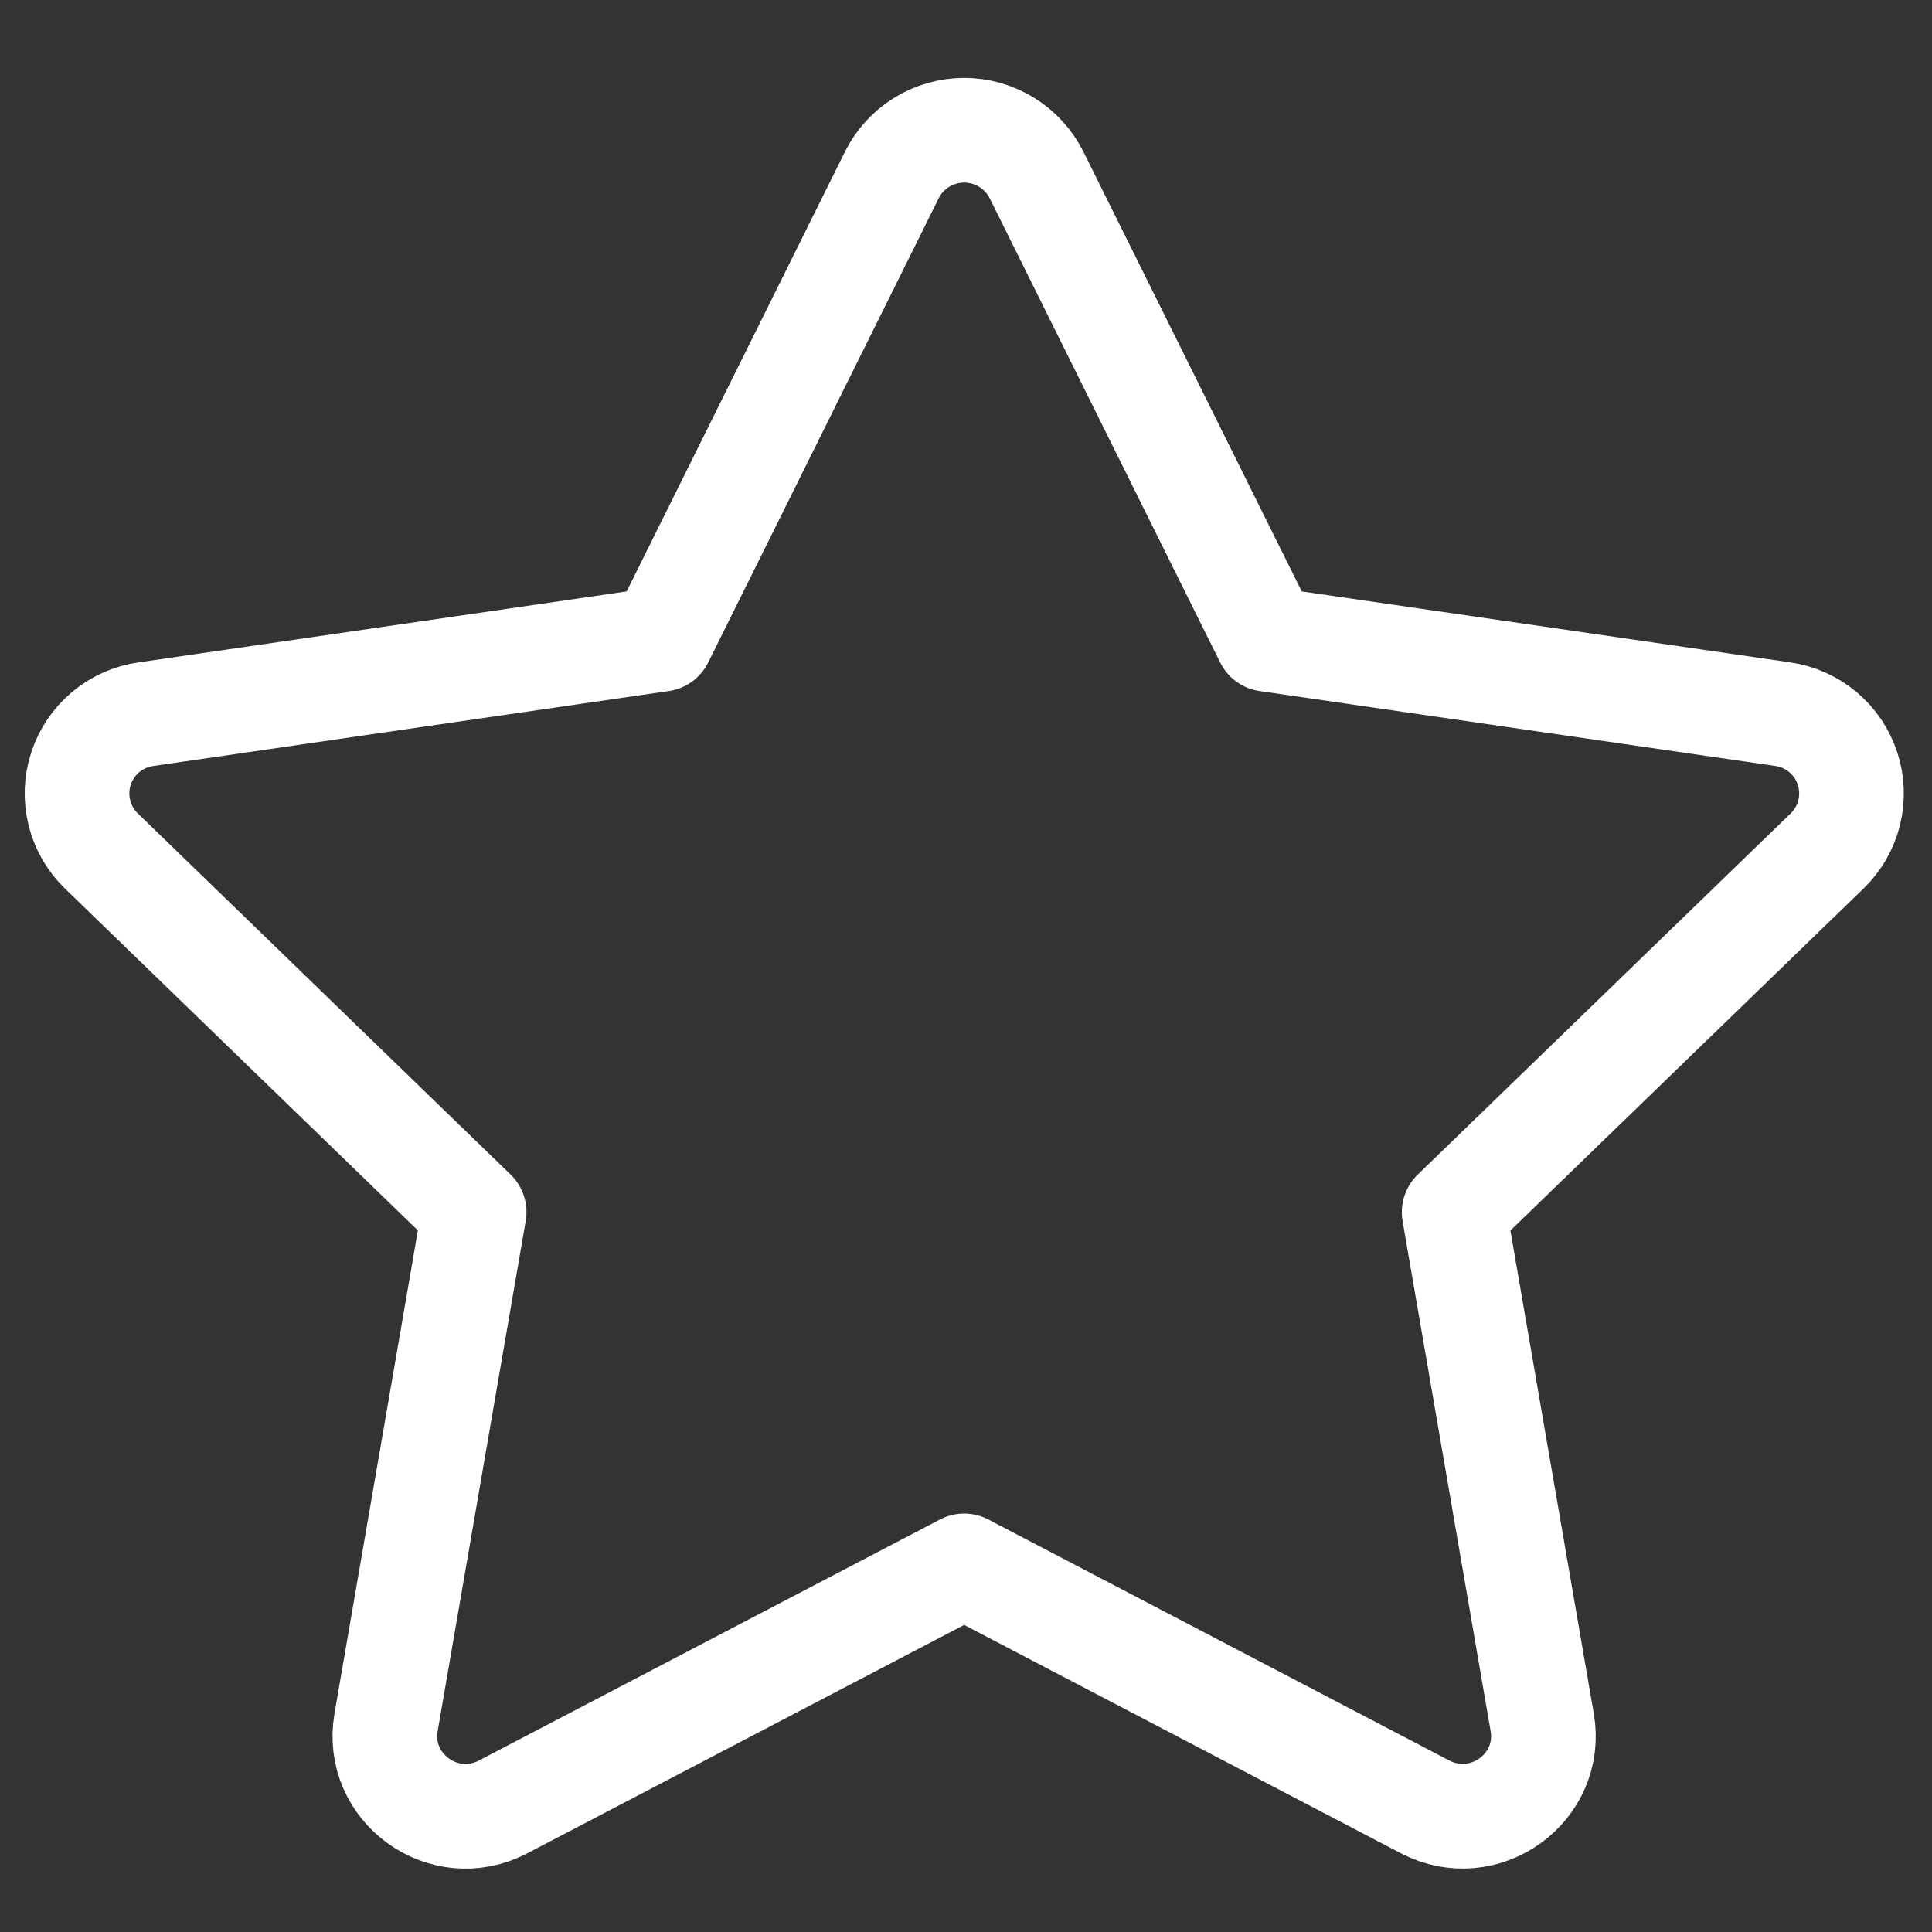 <svg xmlns="http://www.w3.org/2000/svg" fill="none" viewBox="0 0 24 24" height="24" width="24">
<rect x="0" y="0" width="24" height="24" fill="#333333" stroke="none"/>
<path stroke-linejoin="round" stroke-linecap="round" stroke-width="1.3" stroke="white" d="M8.215 7.941L11.079 2.173C11.162 2.006 11.29 1.866 11.449 1.768C11.608 1.67 11.791 1.618 11.977 1.618C12.164 1.618 12.347 1.67 12.505 1.768C12.664 1.866 12.792 2.006 12.876 2.173L15.74 7.941L22.142 8.871C22.327 8.897 22.501 8.974 22.644 9.094C22.787 9.213 22.893 9.371 22.951 9.548C23.009 9.725 23.015 9.915 22.971 10.096C22.926 10.277 22.831 10.441 22.697 10.571L18.064 15.058L19.158 21.396C19.298 22.21 18.438 22.829 17.703 22.446L11.977 19.452L6.25 22.446C5.516 22.831 4.656 22.21 4.796 21.395L5.89 15.057L1.258 10.57C1.124 10.44 1.03 10.276 0.986 10.095C0.941 9.915 0.948 9.725 1.006 9.548C1.064 9.371 1.17 9.214 1.312 9.095C1.455 8.975 1.628 8.898 1.812 8.872L8.215 7.941Z"></path>
</svg>
